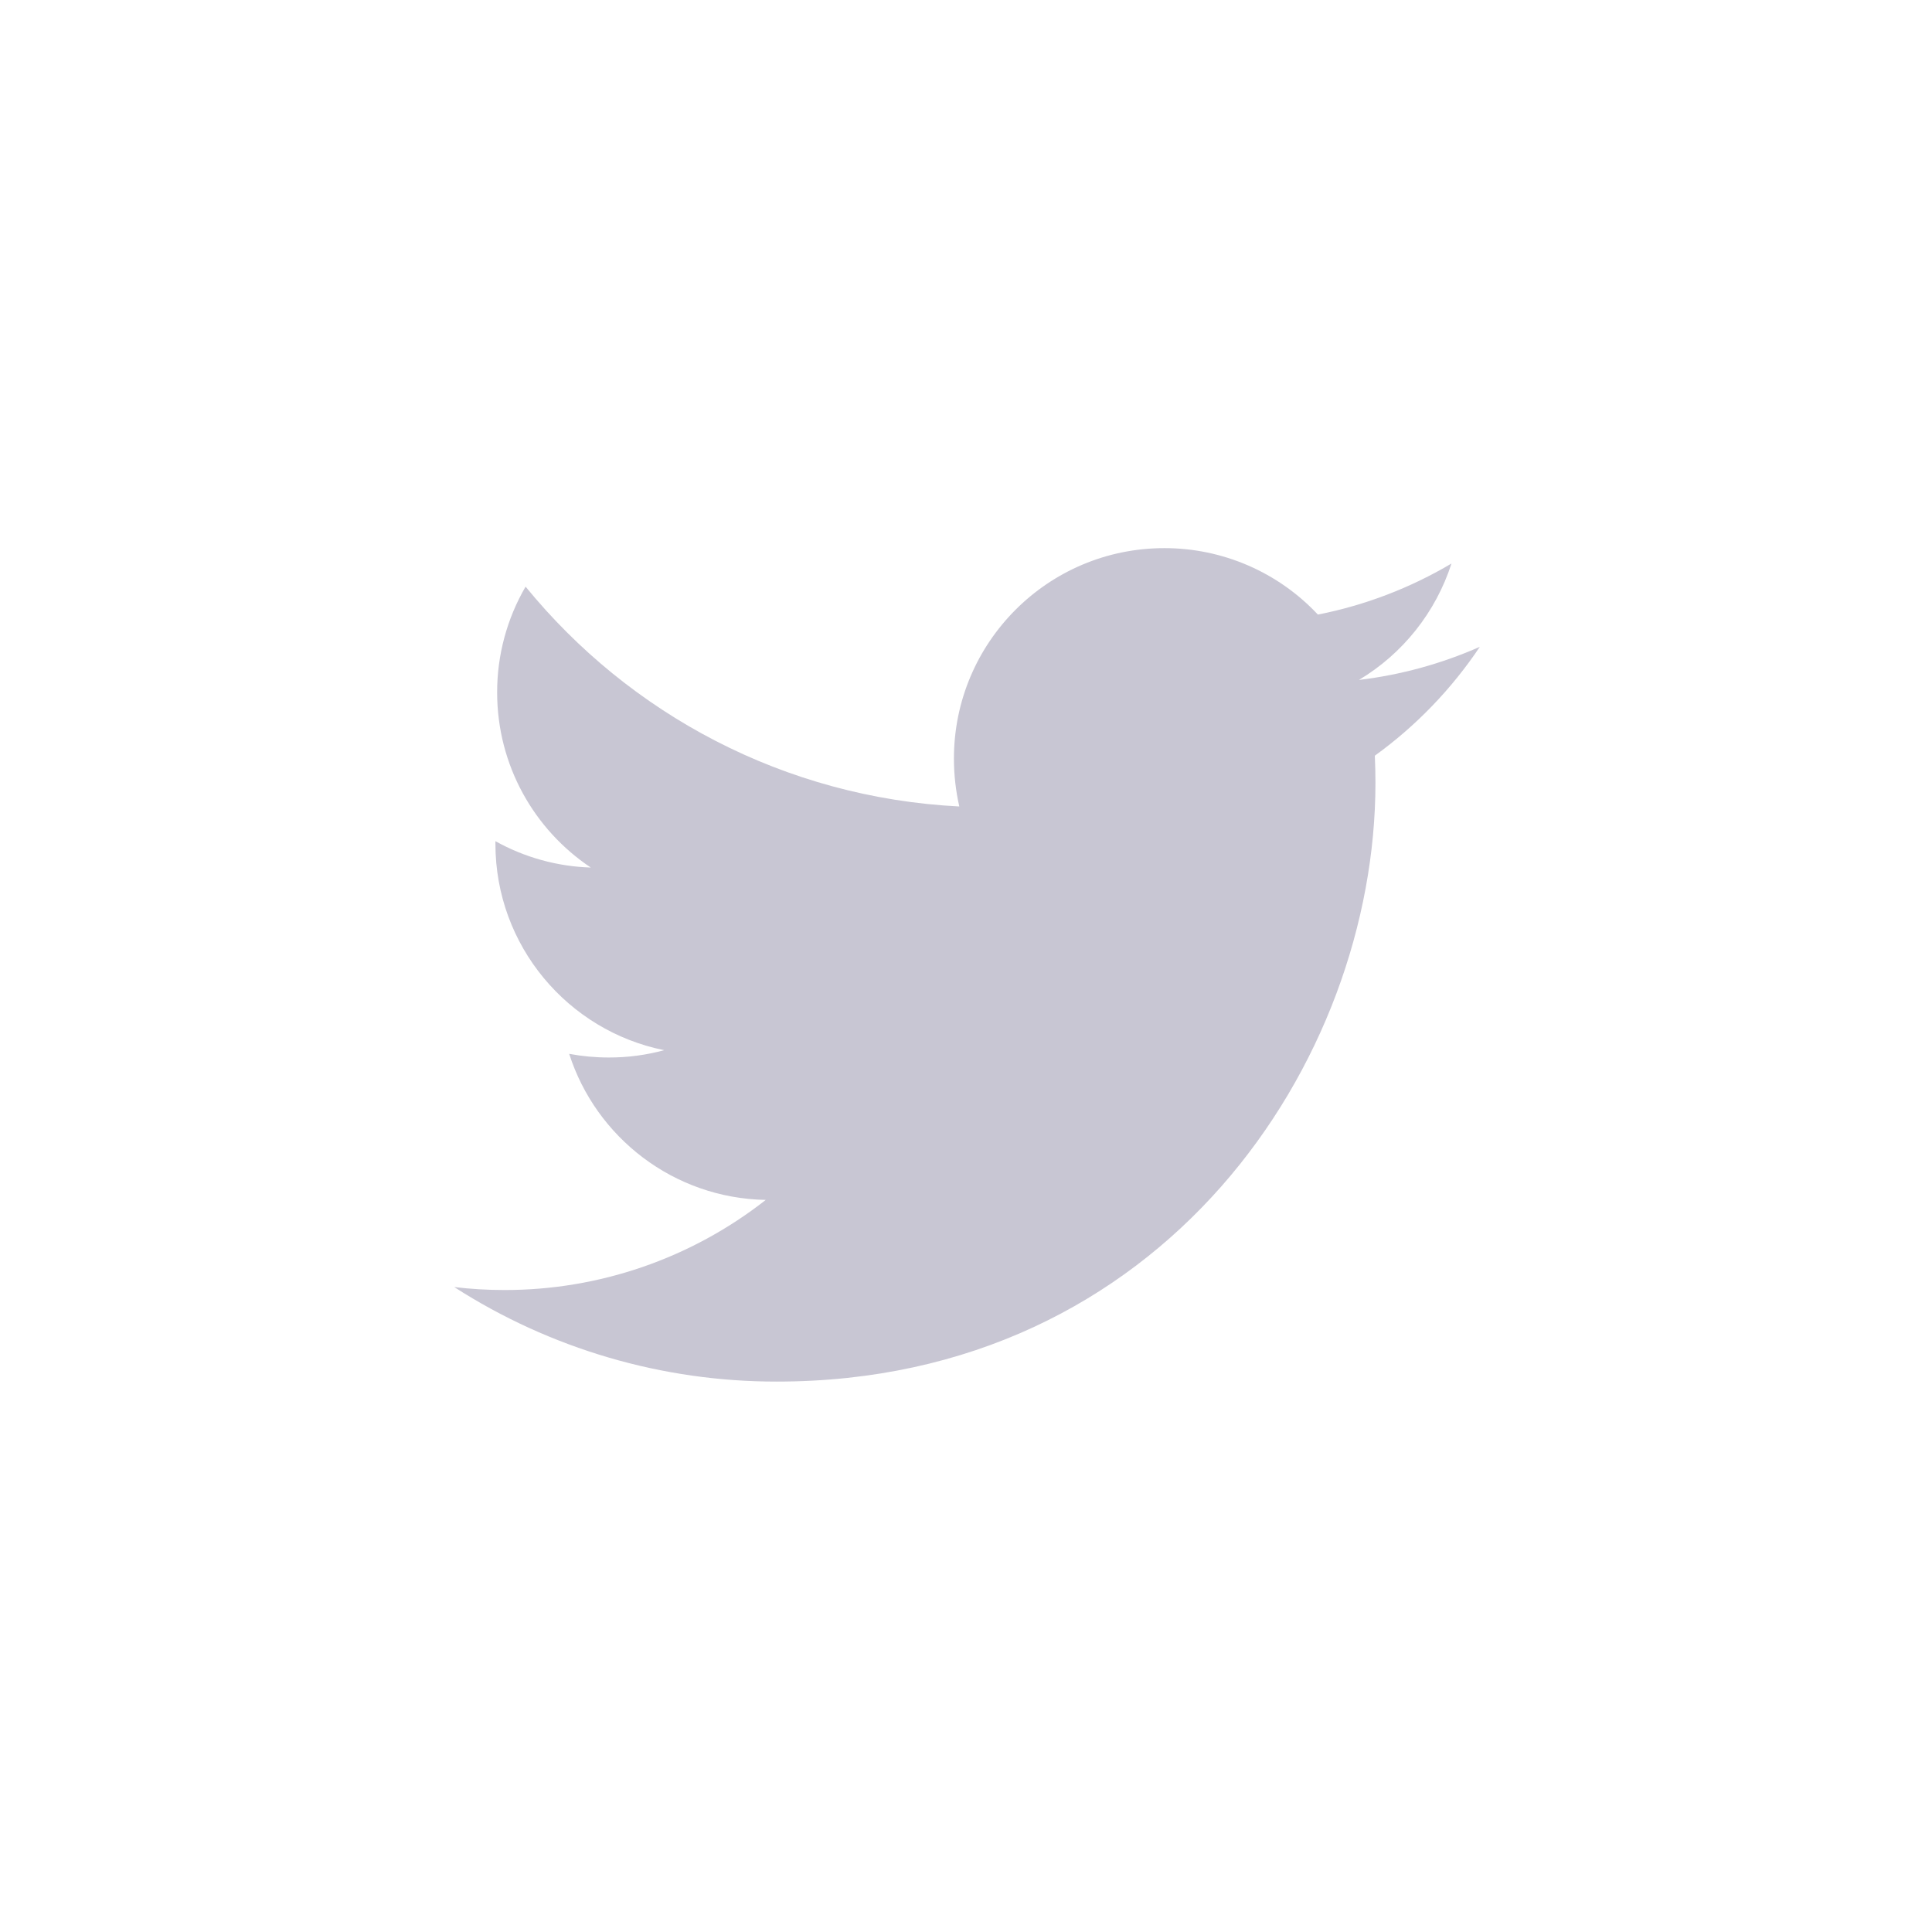 <svg width="28" height="28" viewBox="0 0 28 28" fill="none" xmlns="http://www.w3.org/2000/svg">
<path d="M21.447 9.374C20.89 9.62 20.3 9.782 19.695 9.854C20.332 9.473 20.808 8.873 21.036 8.167C20.438 8.522 19.783 8.772 19.1 8.907C18.523 8.291 17.717 7.943 16.874 7.944C15.19 7.944 13.825 9.309 13.825 10.994C13.825 11.232 13.852 11.464 13.903 11.688C11.368 11.56 9.122 10.347 7.617 8.502C7.347 8.967 7.204 9.496 7.205 10.035C7.205 11.093 7.743 12.026 8.562 12.573C8.077 12.558 7.604 12.427 7.18 12.191C7.18 12.204 7.18 12.217 7.18 12.229C7.18 13.707 8.231 14.94 9.626 15.22C9.365 15.291 9.094 15.327 8.823 15.326C8.626 15.326 8.435 15.308 8.249 15.273C8.637 16.484 9.763 17.366 11.098 17.39C10.017 18.238 8.683 18.698 7.31 18.696C7.067 18.696 6.824 18.682 6.583 18.653C7.977 19.549 9.6 20.025 11.257 20.023C16.867 20.023 19.934 15.376 19.934 11.347C19.934 11.215 19.931 11.082 19.925 10.952C20.522 10.521 21.037 9.986 21.447 9.374Z" fill="#C8C6D3"/>
</svg>
